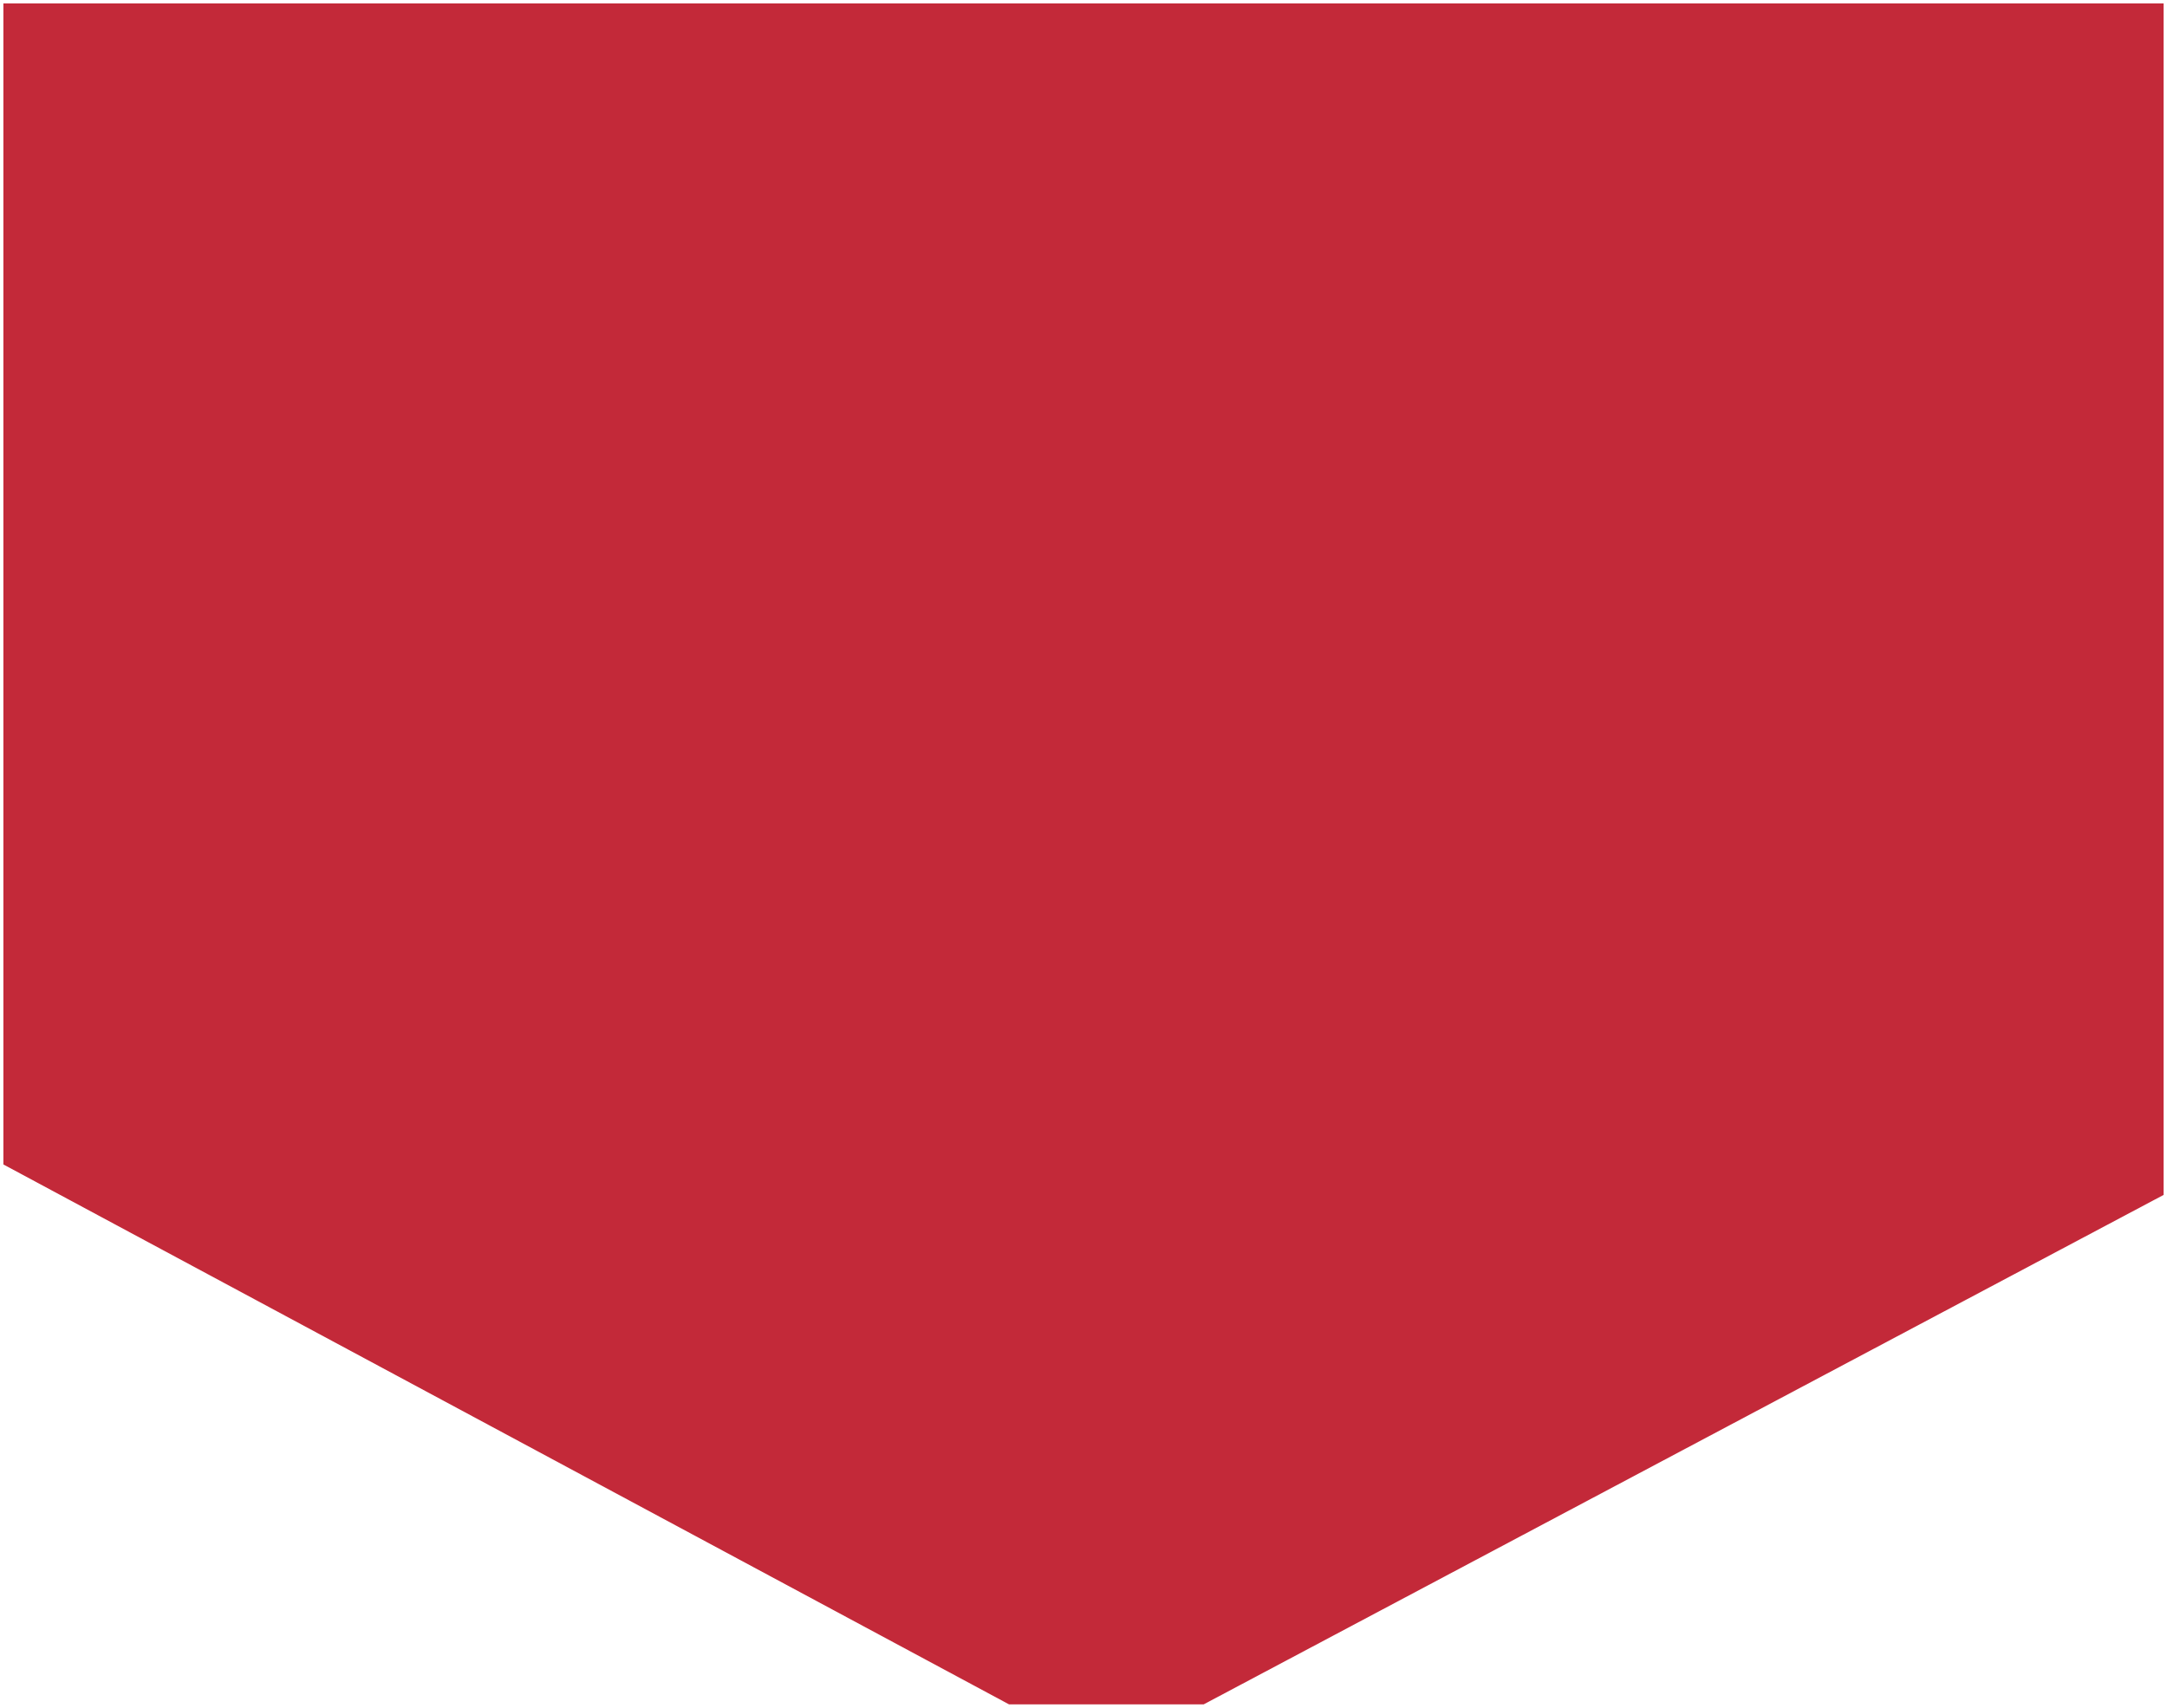 <?xml version="1.0" encoding="UTF-8"?> <svg xmlns="http://www.w3.org/2000/svg" viewBox="5672 4609 640 504.5" data-guides="{&quot;vertical&quot;:[],&quot;horizontal&quot;:[]}"><path fill="#c32939" stroke="none" fill-opacity="1" stroke-width="1" stroke-opacity="1" id="tSvg10b92be97a0" title="Path 3" d="M 5673 4610 C 5673 4610 6311 4610 6311 4610C 6311 4610 6311 4962 6311 4962C 6311 4962 6027.5 5112.5 6027.5 5112.5C 6027.5 5112.5 5970 5112.5 5970 5112.5C 5970 5112.5 5673 4953 5673 4953C 5673 4953 5673 4610 5673 4610Z"></path><defs></defs></svg> 